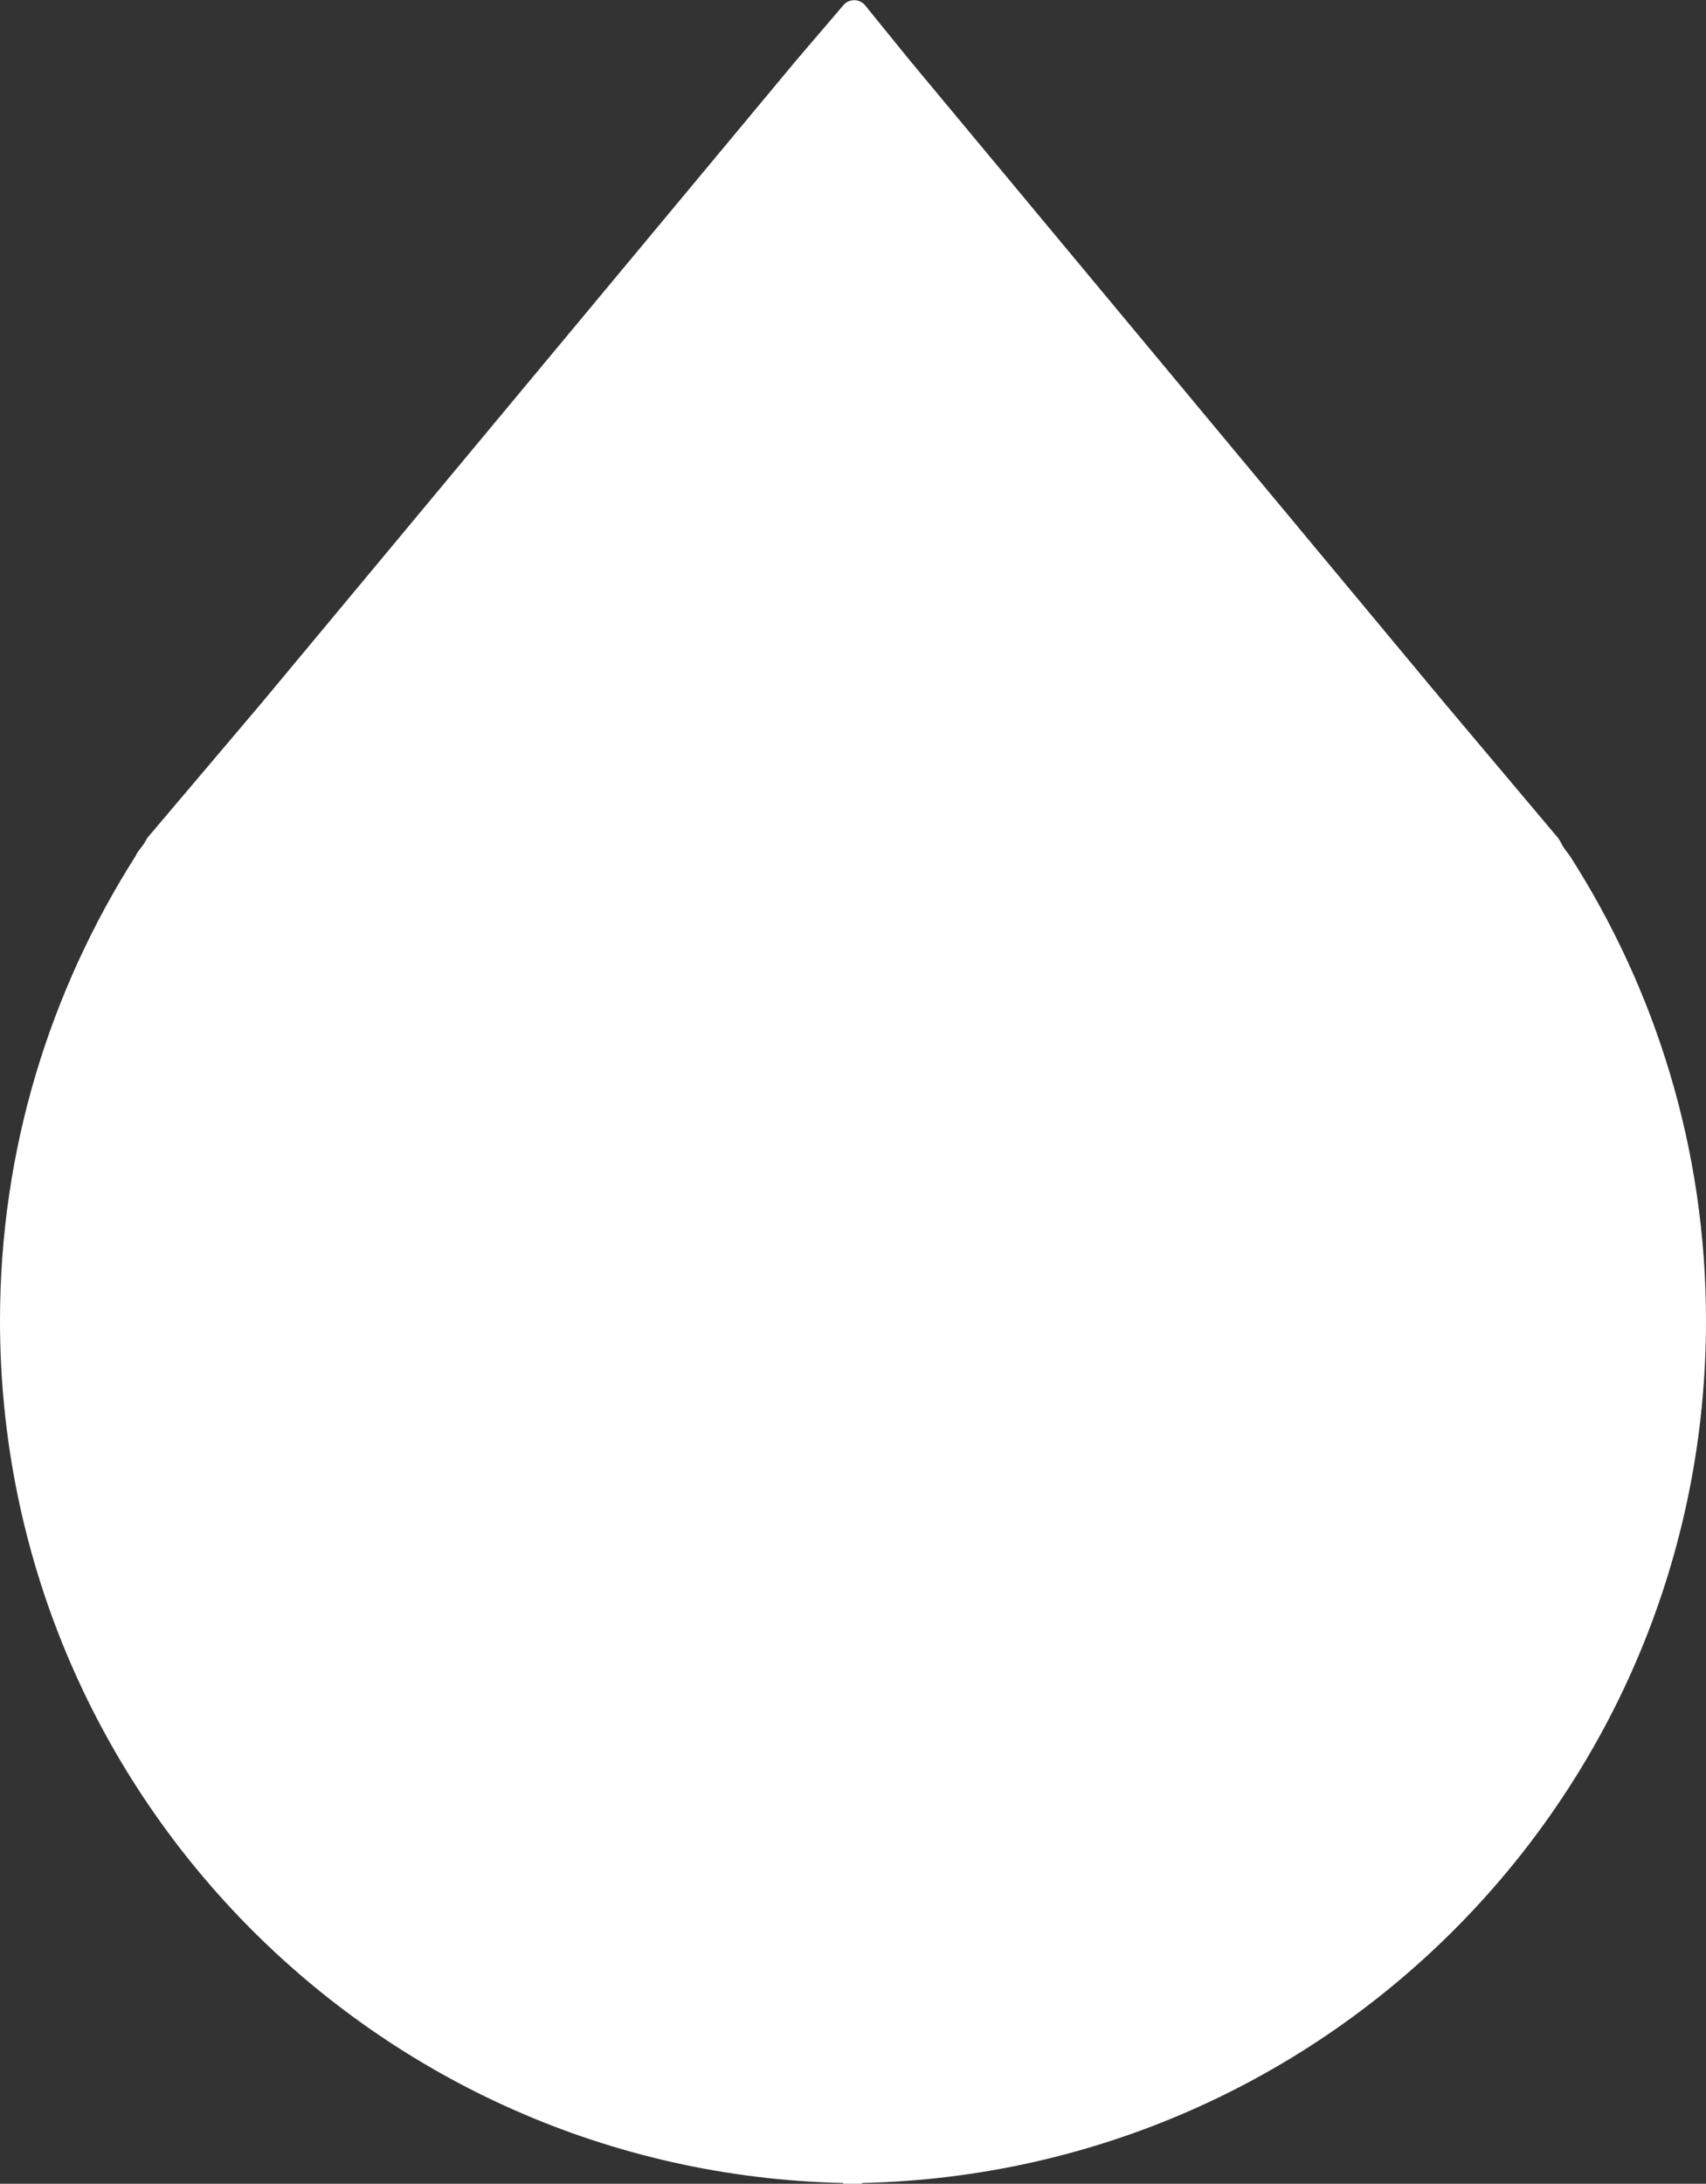 <?xml version="1.0" encoding="utf-8"?>
<!-- Generator: Adobe Illustrator 26.5.1, SVG Export Plug-In . SVG Version: 6.00 Build 0)  -->
<svg version="1.1" id="Layer_1" xmlns="http://www.w3.org/2000/svg" xmlns:xlink="http://www.w3.org/1999/xlink" x="0px" y="0px"
	 viewBox="0 0 215.1 275.3" style="enable-background:new 0 0 215.1 275.3;" xml:space="preserve">
<rect x="0" y="0" width="215.1" height="275.3" fill="#333333" stroke="none"/>
<style type="text/css">
	.st0{fill:#FFFFFF;}
</style>
<path class="st0" d="M215.1,166.5c0,59.3-47.4,107.4-106.4,108.7v0.1c-0.4,0-0.8,0-1.2,0s-0.8,0-1.2,0v-0.1
	C47.4,273.9,0,225.8,0,166.5c0-21.6,6.3-41.6,17.1-58.6c0.3-0.7,0.9-1.2,1.2-1.8l0.3-0.5l14.4-17l67.4-81l5.9-6.9
	c0.7-0.9,2.1-0.9,2.8,0l5.6,6.9l67.4,81l14.4,17.1l0.3,0.5c0.3,0.7,0.8,1.2,1.2,1.8C208.8,124.9,215.1,144.9,215.1,166.5
	L215.1,166.5z"/>
</svg>
